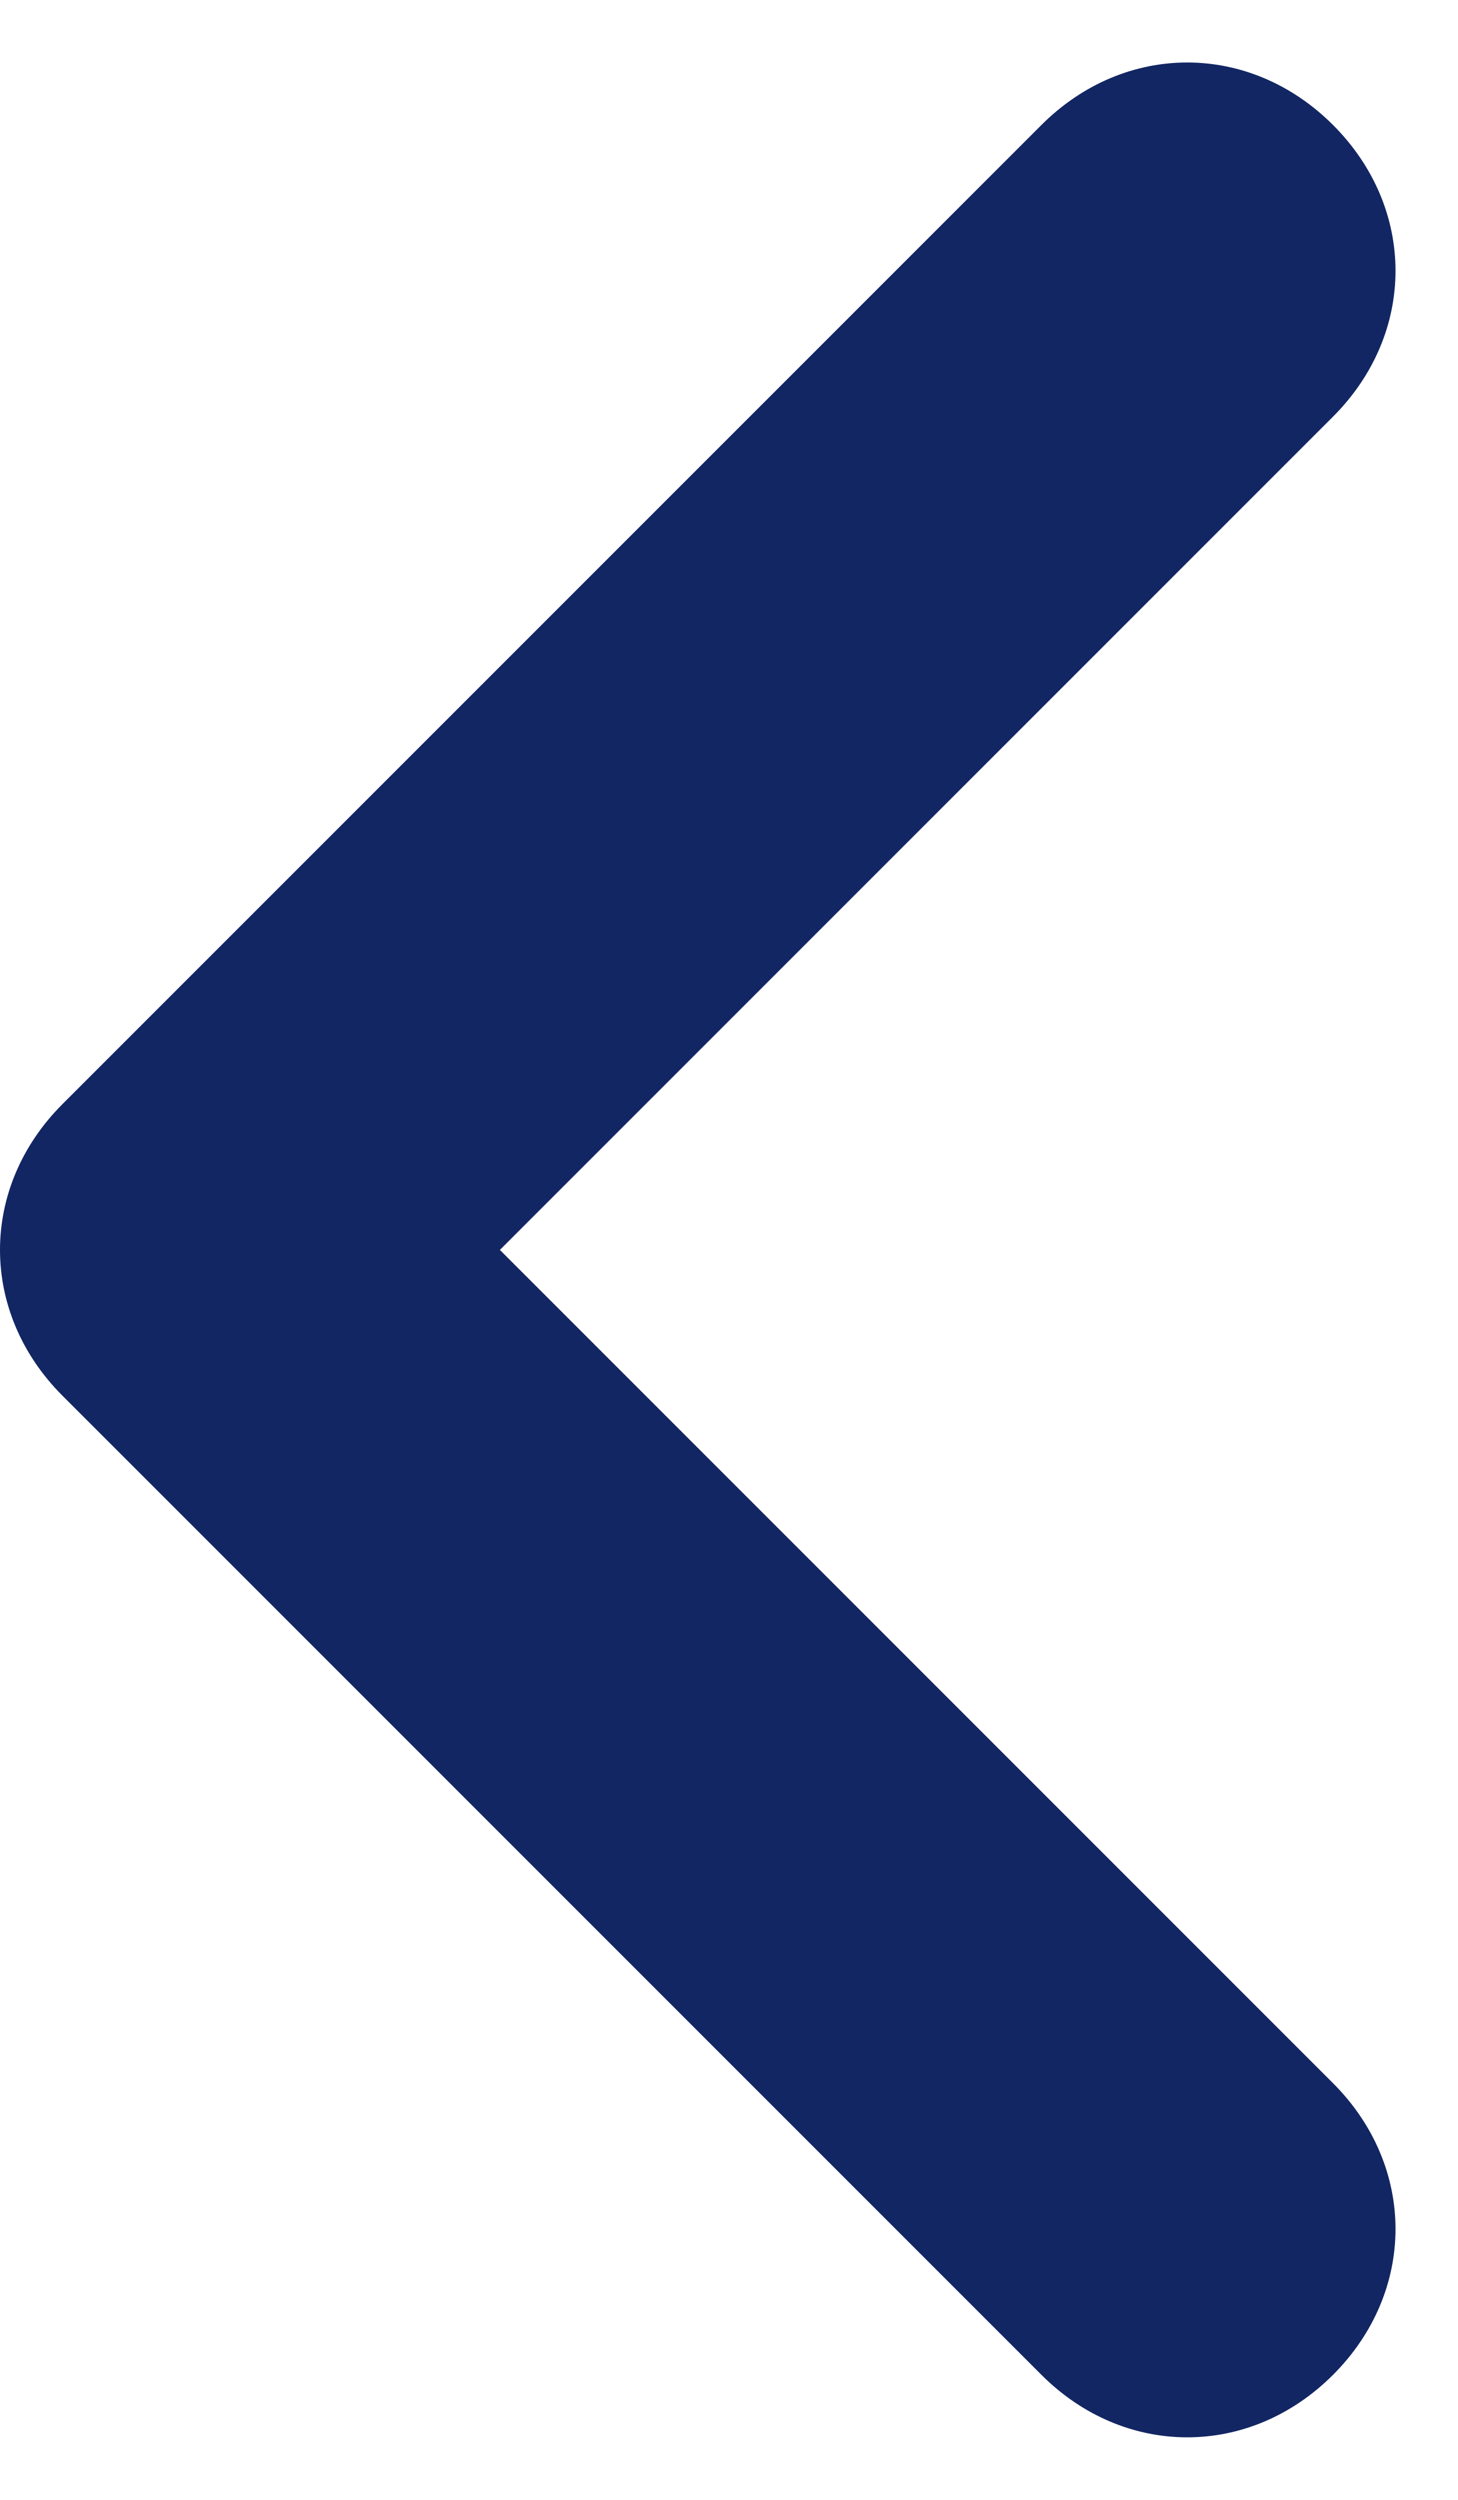 <?xml version="1.0" encoding="utf-8"?>
<!-- Generator: Adobe Illustrator 23.0.1, SVG Export Plug-In . SVG Version: 6.00 Build 0)  -->
<svg version="1.1" id="Layer_1" xmlns="http://www.w3.org/2000/svg" xmlns:xlink="http://www.w3.org/1999/xlink" x="0px" y="0px"
	 width="7px" height="12px" viewBox="0 0 7 12" style="enable-background:new 0 0 7 12;" xml:space="preserve">
<style type="text/css">
	.st0{fill-rule:evenodd;clip-rule:evenodd;fill:#122663;}
</style>
<path class="st0" d="M6.4,11.4c0.4-0.4,0.4-1,0-1.4l-4-4l4-4c0.4-0.4,0.4-1,0-1.4C6,0.2,5.4,0.2,5,0.6L0.3,5.3c-0.4,0.4-0.4,1,0,1.4
	L5,11.4C5.4,11.8,6,11.8,6.4,11.4z"/>
</svg>
